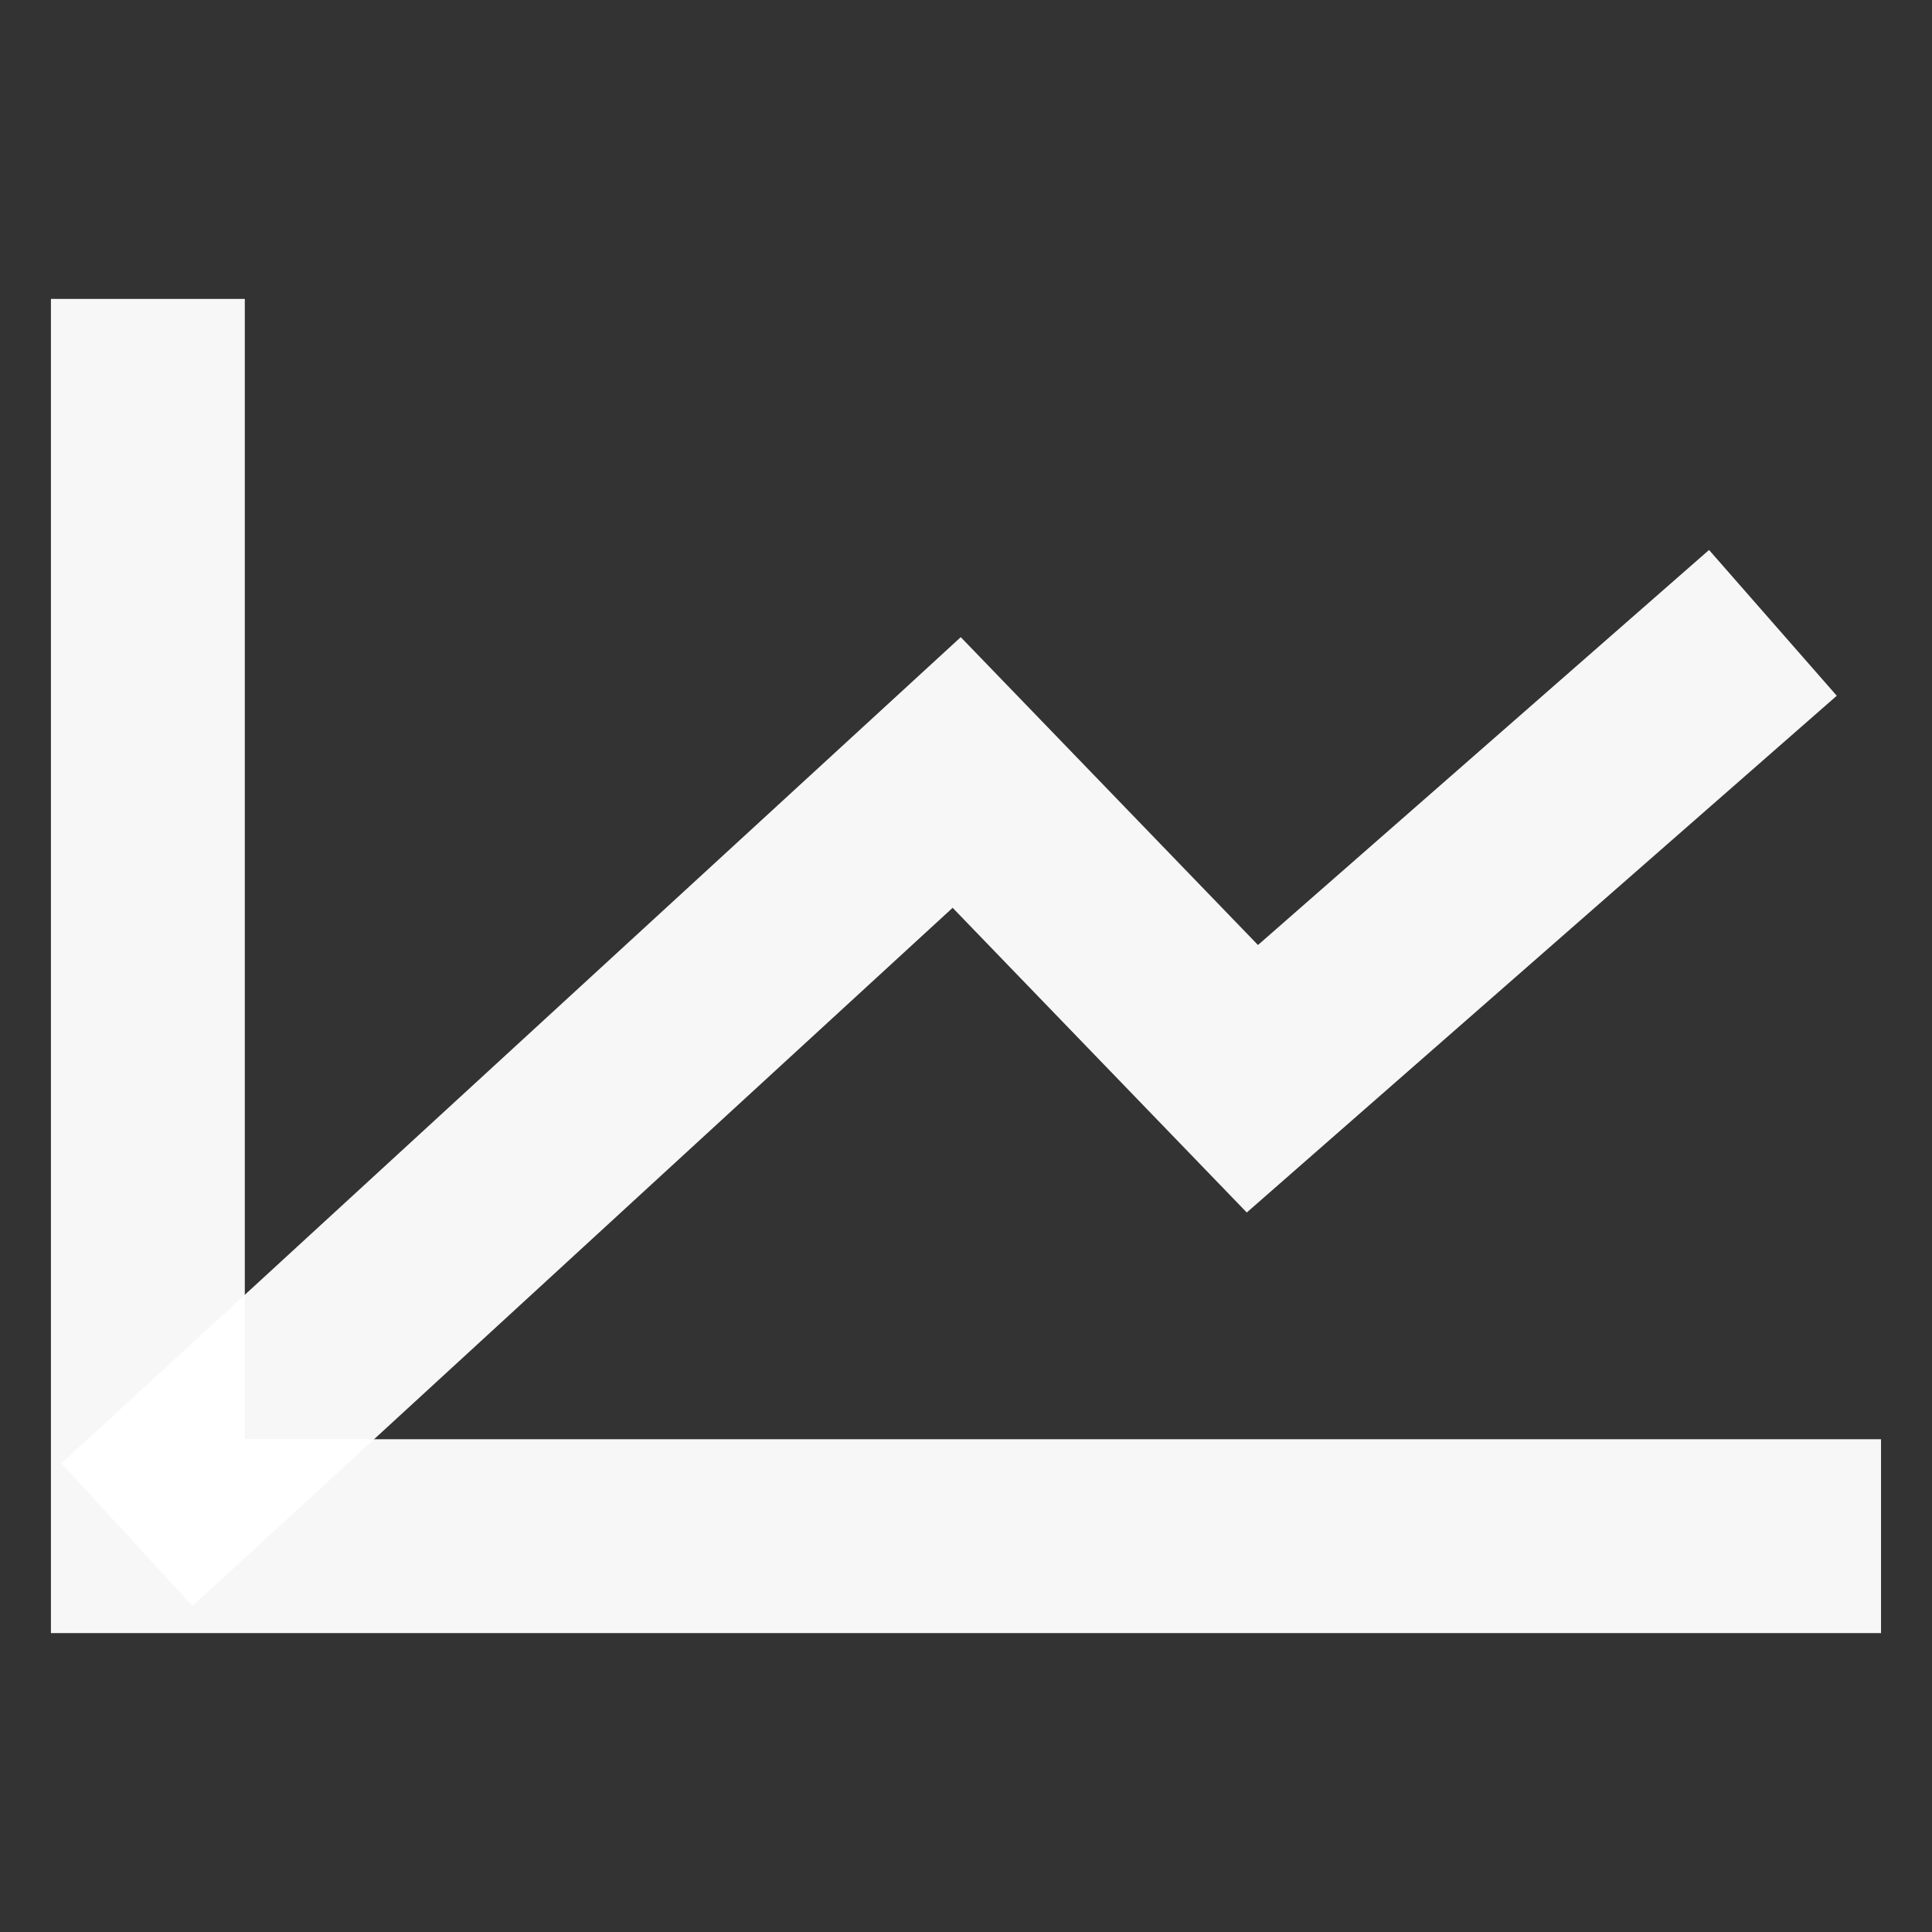 <?xml version="1.0" encoding="utf-8"?>
<!-- Generator: Adobe Illustrator 27.4.1, SVG Export Plug-In . SVG Version: 6.00 Build 0)  -->
<svg version="1.1" id="Layer_1" xmlns="http://www.w3.org/2000/svg" xmlns:xlink="http://www.w3.org/1999/xlink" x="0px" y="0px" viewBox="0 0 506.75 506.75" style="enable-background:new 0 0 506.75 506.75;" xml:space="preserve">
  <rect x="0" y="0" width="506.75" height="506.75" fill="#333333" stroke="none"/>
  <style type="text/css">
	.st0{opacity:0.96;fill:#FFFFFF;}
</style>
  <g>
    <polygon class="st0" points="493.38,428.35 13.36,428.35 13.36,78.4 64.21,78.4 64.21,377.5 493.38,377.5 	" />
    <polygon class="st0" points="50.49,421.25 16.1,383.81 252,167.12 329.96,247.87 448.27,144.25 481.77,182.49 327.02,318.03 
		249.87,238.11 	" />
  </g>
</svg>